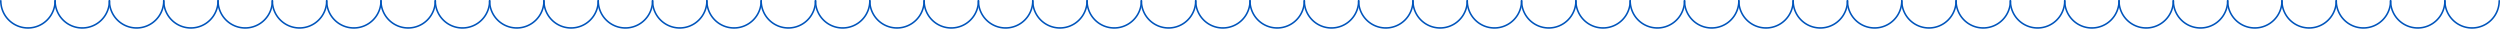 <svg xmlns="http://www.w3.org/2000/svg" width="1196.75" height="13.75" viewBox="0 0 1196.75 13.75"><defs><style>.a{fill:none;stroke:#0054bb;stroke-linecap:round;stroke-linejoin:round;stroke-width:0.75px;}</style></defs><path class="a" d="M26.38.38a13,13,0,0,1-13,13,13,13,0,0,1-13-13"/><path class="a" d="M52.38.38a13,13,0,0,1-13,13,13,13,0,0,1-13-13"/><path class="a" d="M78.38.38a13,13,0,0,1-13,13,13,13,0,0,1-13-13"/><path class="a" d="M104.38.38a13,13,0,0,1-13,13,13,13,0,0,1-13-13"/><path class="a" d="M130.38.38a13,13,0,0,1-13,13,13,13,0,0,1-13-13"/><path class="a" d="M156.38.38a13,13,0,0,1-13,13,13,13,0,0,1-13-13"/><path class="a" d="M182.38.38a13,13,0,0,1-13,13,13,13,0,0,1-13-13"/><path class="a" d="M208.38.38a13,13,0,0,1-13,13,13,13,0,0,1-13-13"/><path class="a" d="M234.38.38a13,13,0,0,1-13,13,13,13,0,0,1-13-13"/><path class="a" d="M260.38.38a13,13,0,0,1-13,13,13,13,0,0,1-13-13"/><path class="a" d="M286.38.38a13,13,0,0,1-13,13,13,13,0,0,1-13-13"/><path class="a" d="M312.38.38a13,13,0,0,1-13,13,13,13,0,0,1-13-13"/><path class="a" d="M338.38.38a13,13,0,0,1-13,13,13,13,0,0,1-13-13"/><path class="a" d="M364.38.38a13,13,0,0,1-13,13,13,13,0,0,1-13-13"/><path class="a" d="M390.38.38a13,13,0,0,1-13,13,13,13,0,0,1-13-13"/><path class="a" d="M416.38.38a13,13,0,0,1-13,13,13,13,0,0,1-13-13"/><path class="a" d="M442.38.38a13,13,0,0,1-13,13,13,13,0,0,1-13-13"/><path class="a" d="M468.38.38a13,13,0,0,1-13,13,13,13,0,0,1-13-13"/><path class="a" d="M494.38.38a13,13,0,0,1-13,13,13,13,0,0,1-13-13"/><path class="a" d="M520.38.38a13,13,0,0,1-13,13,13,13,0,0,1-13-13"/><path class="a" d="M546.38.38a13,13,0,0,1-13,13,13,13,0,0,1-13-13"/><path class="a" d="M572.38.38a13,13,0,0,1-13,13,13,13,0,0,1-13-13"/><path class="a" d="M598.38.38a13,13,0,0,1-13,13,13,13,0,0,1-13-13"/><path class="a" d="M624.38.38a13,13,0,0,1-13,13,13,13,0,0,1-13-13"/><path class="a" d="M650.38.38a13,13,0,0,1-13,13,13,13,0,0,1-13-13"/><path class="a" d="M676.38.38a13,13,0,0,1-13,13,13,13,0,0,1-13-13"/><path class="a" d="M702.38.38a13,13,0,0,1-13,13,13,13,0,0,1-13-13"/><path class="a" d="M728.38.38a13,13,0,0,1-13,13,13,13,0,0,1-13-13"/><path class="a" d="M754.38.38a13,13,0,0,1-13,13,13,13,0,0,1-13-13"/><path class="a" d="M780.38.38a13,13,0,0,1-13,13,13,13,0,0,1-13-13"/><path class="a" d="M806.38.38a13,13,0,0,1-13,13,13,13,0,0,1-13-13"/><path class="a" d="M832.38.38a13,13,0,0,1-13,13,13,13,0,0,1-13-13"/><path class="a" d="M858.38.38a13,13,0,0,1-13,13,13,13,0,0,1-13-13"/><path class="a" d="M884.38.38a13,13,0,0,1-13,13,13,13,0,0,1-13-13"/><path class="a" d="M910.38.38a13,13,0,0,1-13,13,13,13,0,0,1-13-13"/><path class="a" d="M936.38.38a13,13,0,0,1-13,13,13,13,0,0,1-13-13"/><path class="a" d="M962.38.38a13,13,0,0,1-13,13,13,13,0,0,1-13-13"/><path class="a" d="M988.38.38a13,13,0,0,1-13,13,13,13,0,0,1-13-13"/><path class="a" d="M1014.38.38a13,13,0,0,1-13,13,13,13,0,0,1-13-13"/><path class="a" d="M1040.38.38a13,13,0,0,1-13,13,13,13,0,0,1-13-13"/><path class="a" d="M1066.38.38a13,13,0,0,1-13,13,13,13,0,0,1-13-13"/><path class="a" d="M1092.38.38a13,13,0,0,1-13,13,13,13,0,0,1-13-13"/><path class="a" d="M1118.37.38a13,13,0,1,1-26,0"/><path class="a" d="M1144.37.38a13,13,0,0,1-13,13,13,13,0,0,1-13-13"/><path class="a" d="M1170.37.38a13,13,0,0,1-13,13,13,13,0,0,1-13-13"/><path class="a" d="M1196.37.38a13,13,0,0,1-13,13,13,13,0,0,1-13-13"/></svg>